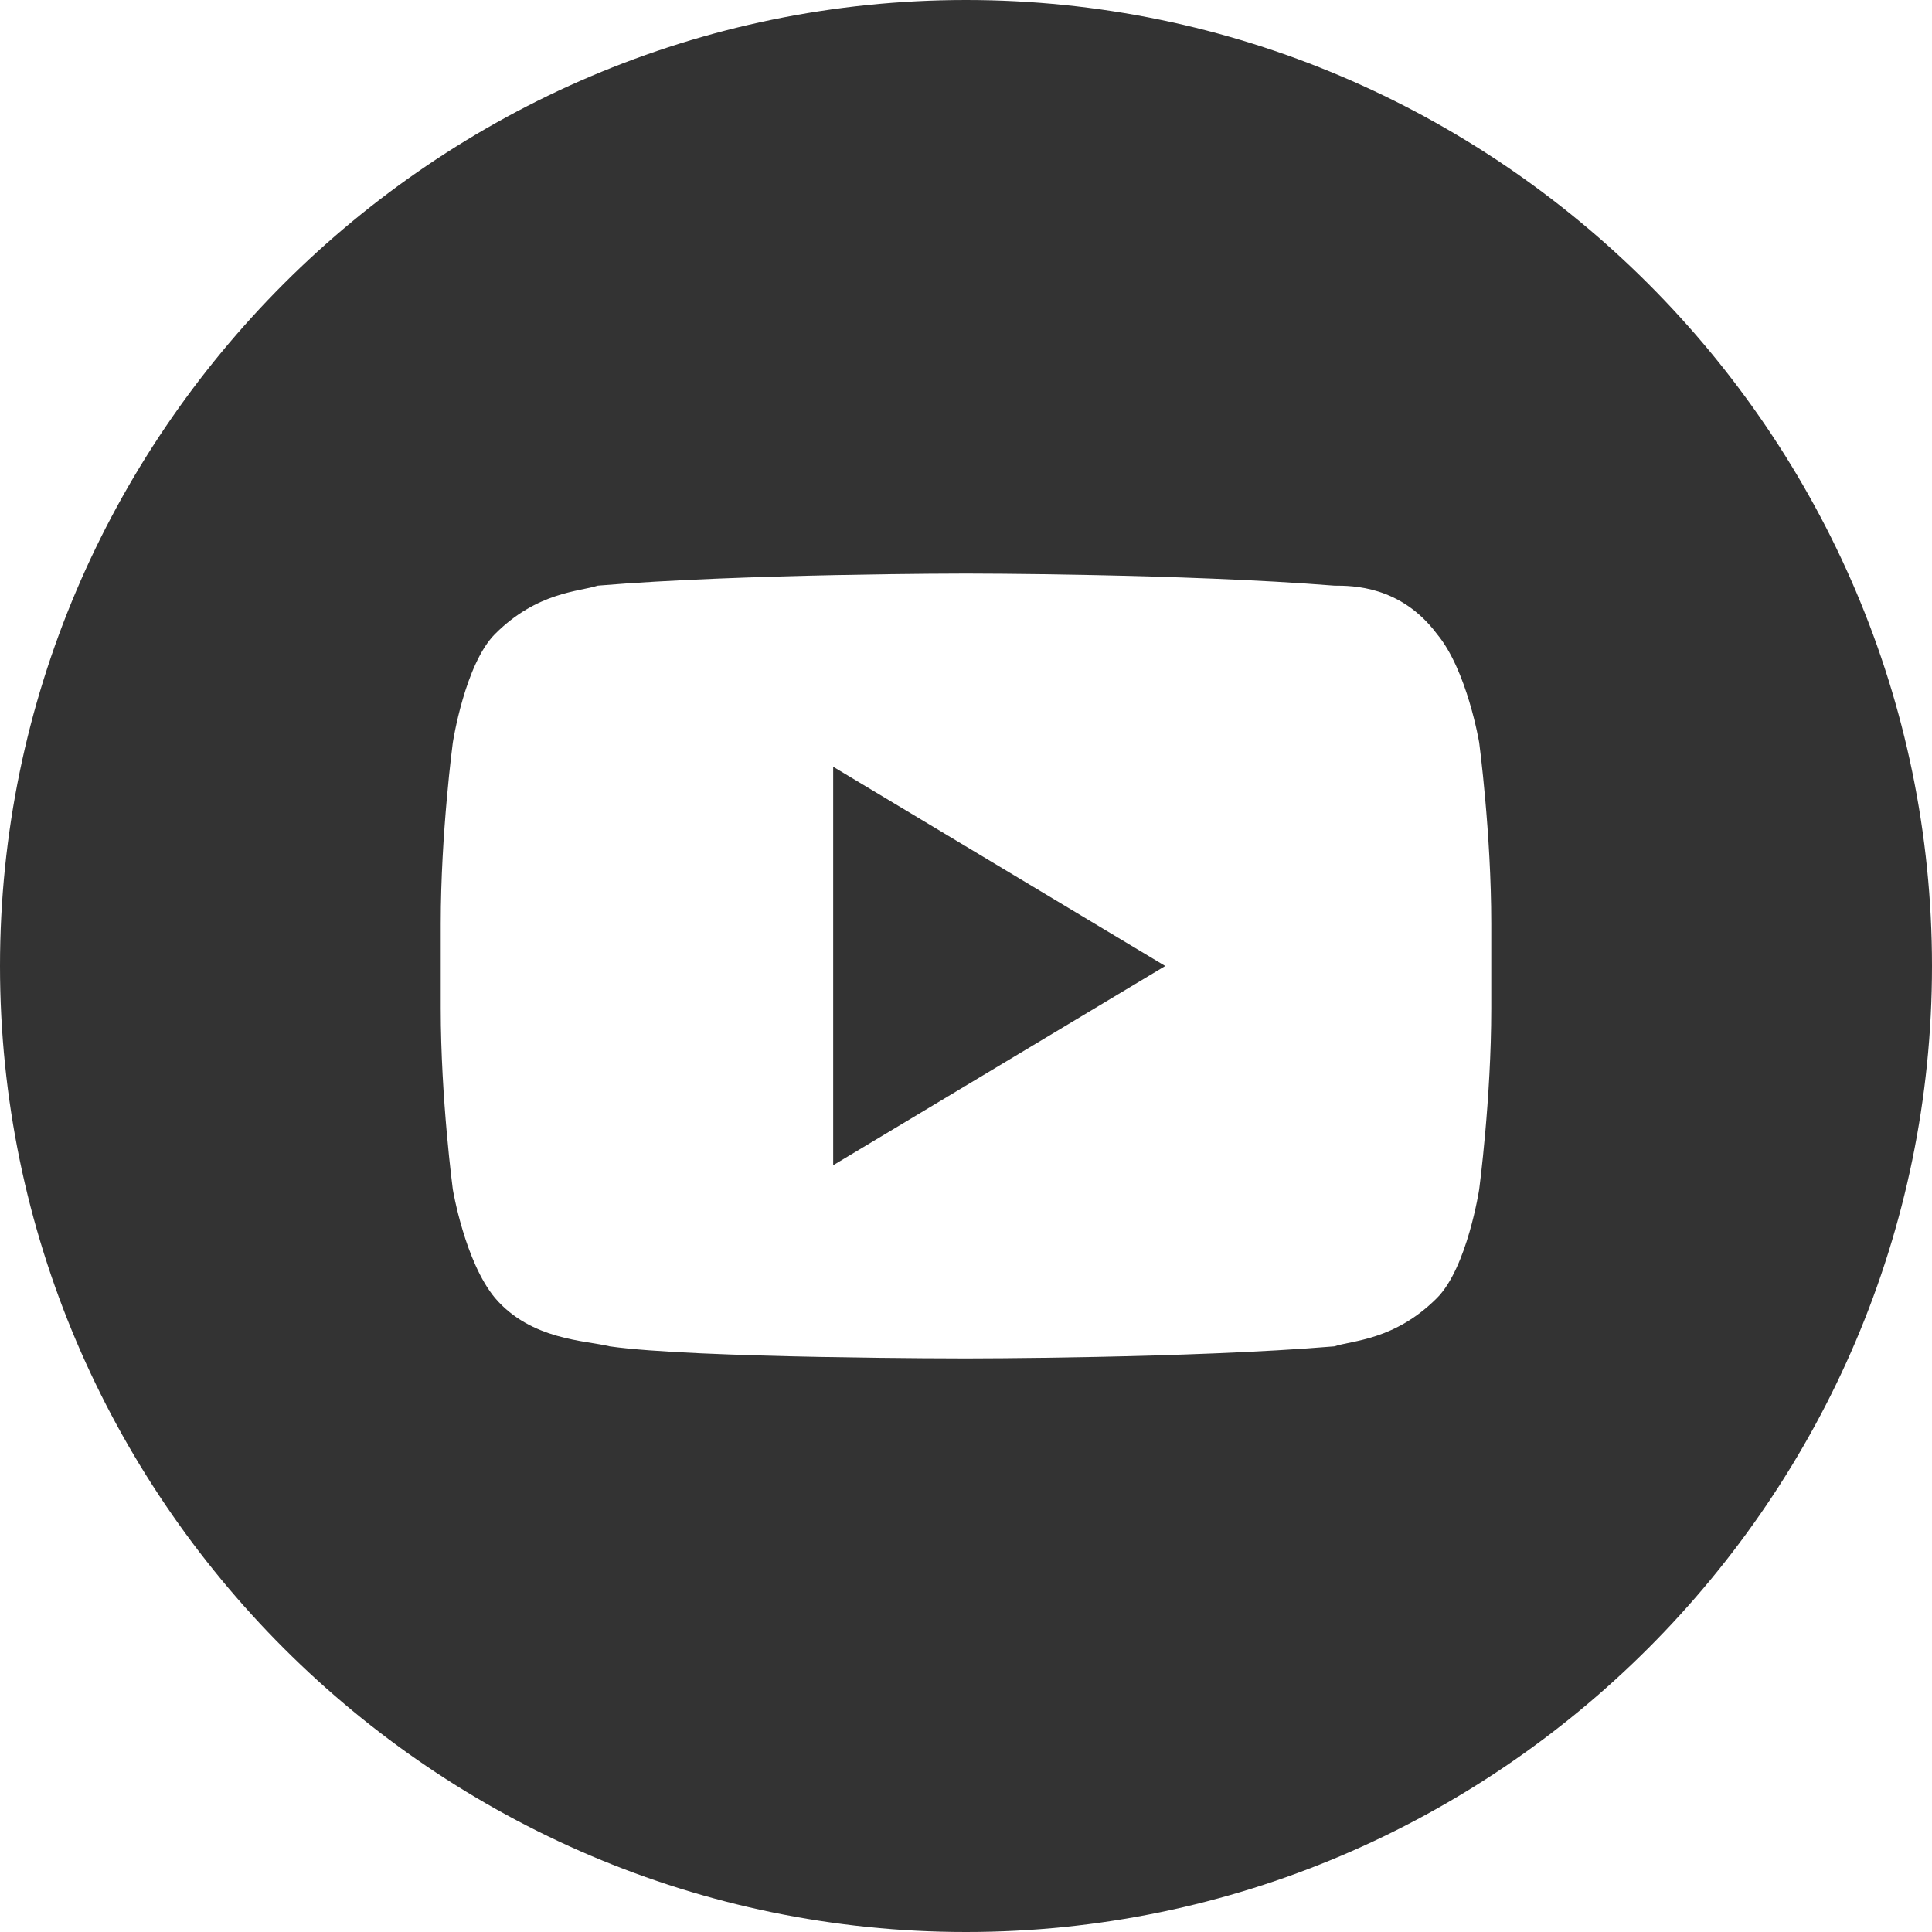 <?xml version="1.0" encoding="utf-8"?>
<!-- Generator: Adobe Illustrator 24.3.0, SVG Export Plug-In . SVG Version: 6.00 Build 0)  -->
<svg version="1.1" id="Layer_1" xmlns="http://www.w3.org/2000/svg" xmlns:xlink="http://www.w3.org/1999/xlink" x="0px" y="0px"
	 width="32px" height="32px" viewBox="0 0 32 32" style="enable-background:new 0 0 32 32;" xml:space="preserve" fill="#333333">
<g>
	<polygon points="13.8,19.3 19.3,16 13.8,12.7 	"/>
	<path d="M16,0C7.2,0,0,7.2,0,16s7.2,16,16,16s16-7.2,16-16S24.8,0,16,0z M24.7,16.7c0,1.5-0.2,3-0.2,3s-0.2,1.3-0.7,1.8
		c-0.7,0.7-1.4,0.7-1.7,0.8c-2.4,0.2-6.1,0.2-6.1,0.2s-4.5,0-5.9-0.2c-0.4-0.1-1.3-0.1-1.9-0.8c-0.5-0.6-0.7-1.8-0.7-1.8
		s-0.2-1.5-0.2-3v-1.4c0-1.5,0.2-3,0.2-3s0.2-1.3,0.7-1.8c0.7-0.7,1.4-0.7,1.7-0.8C12.3,9.5,16,9.5,16,9.5h0c0,0,3.6,0,6.1,0.2
		c0.3,0,1.1,0,1.7,0.8c0.5,0.6,0.7,1.8,0.7,1.8s0.2,1.5,0.2,3V16.7z"/>
</g>
</svg>
